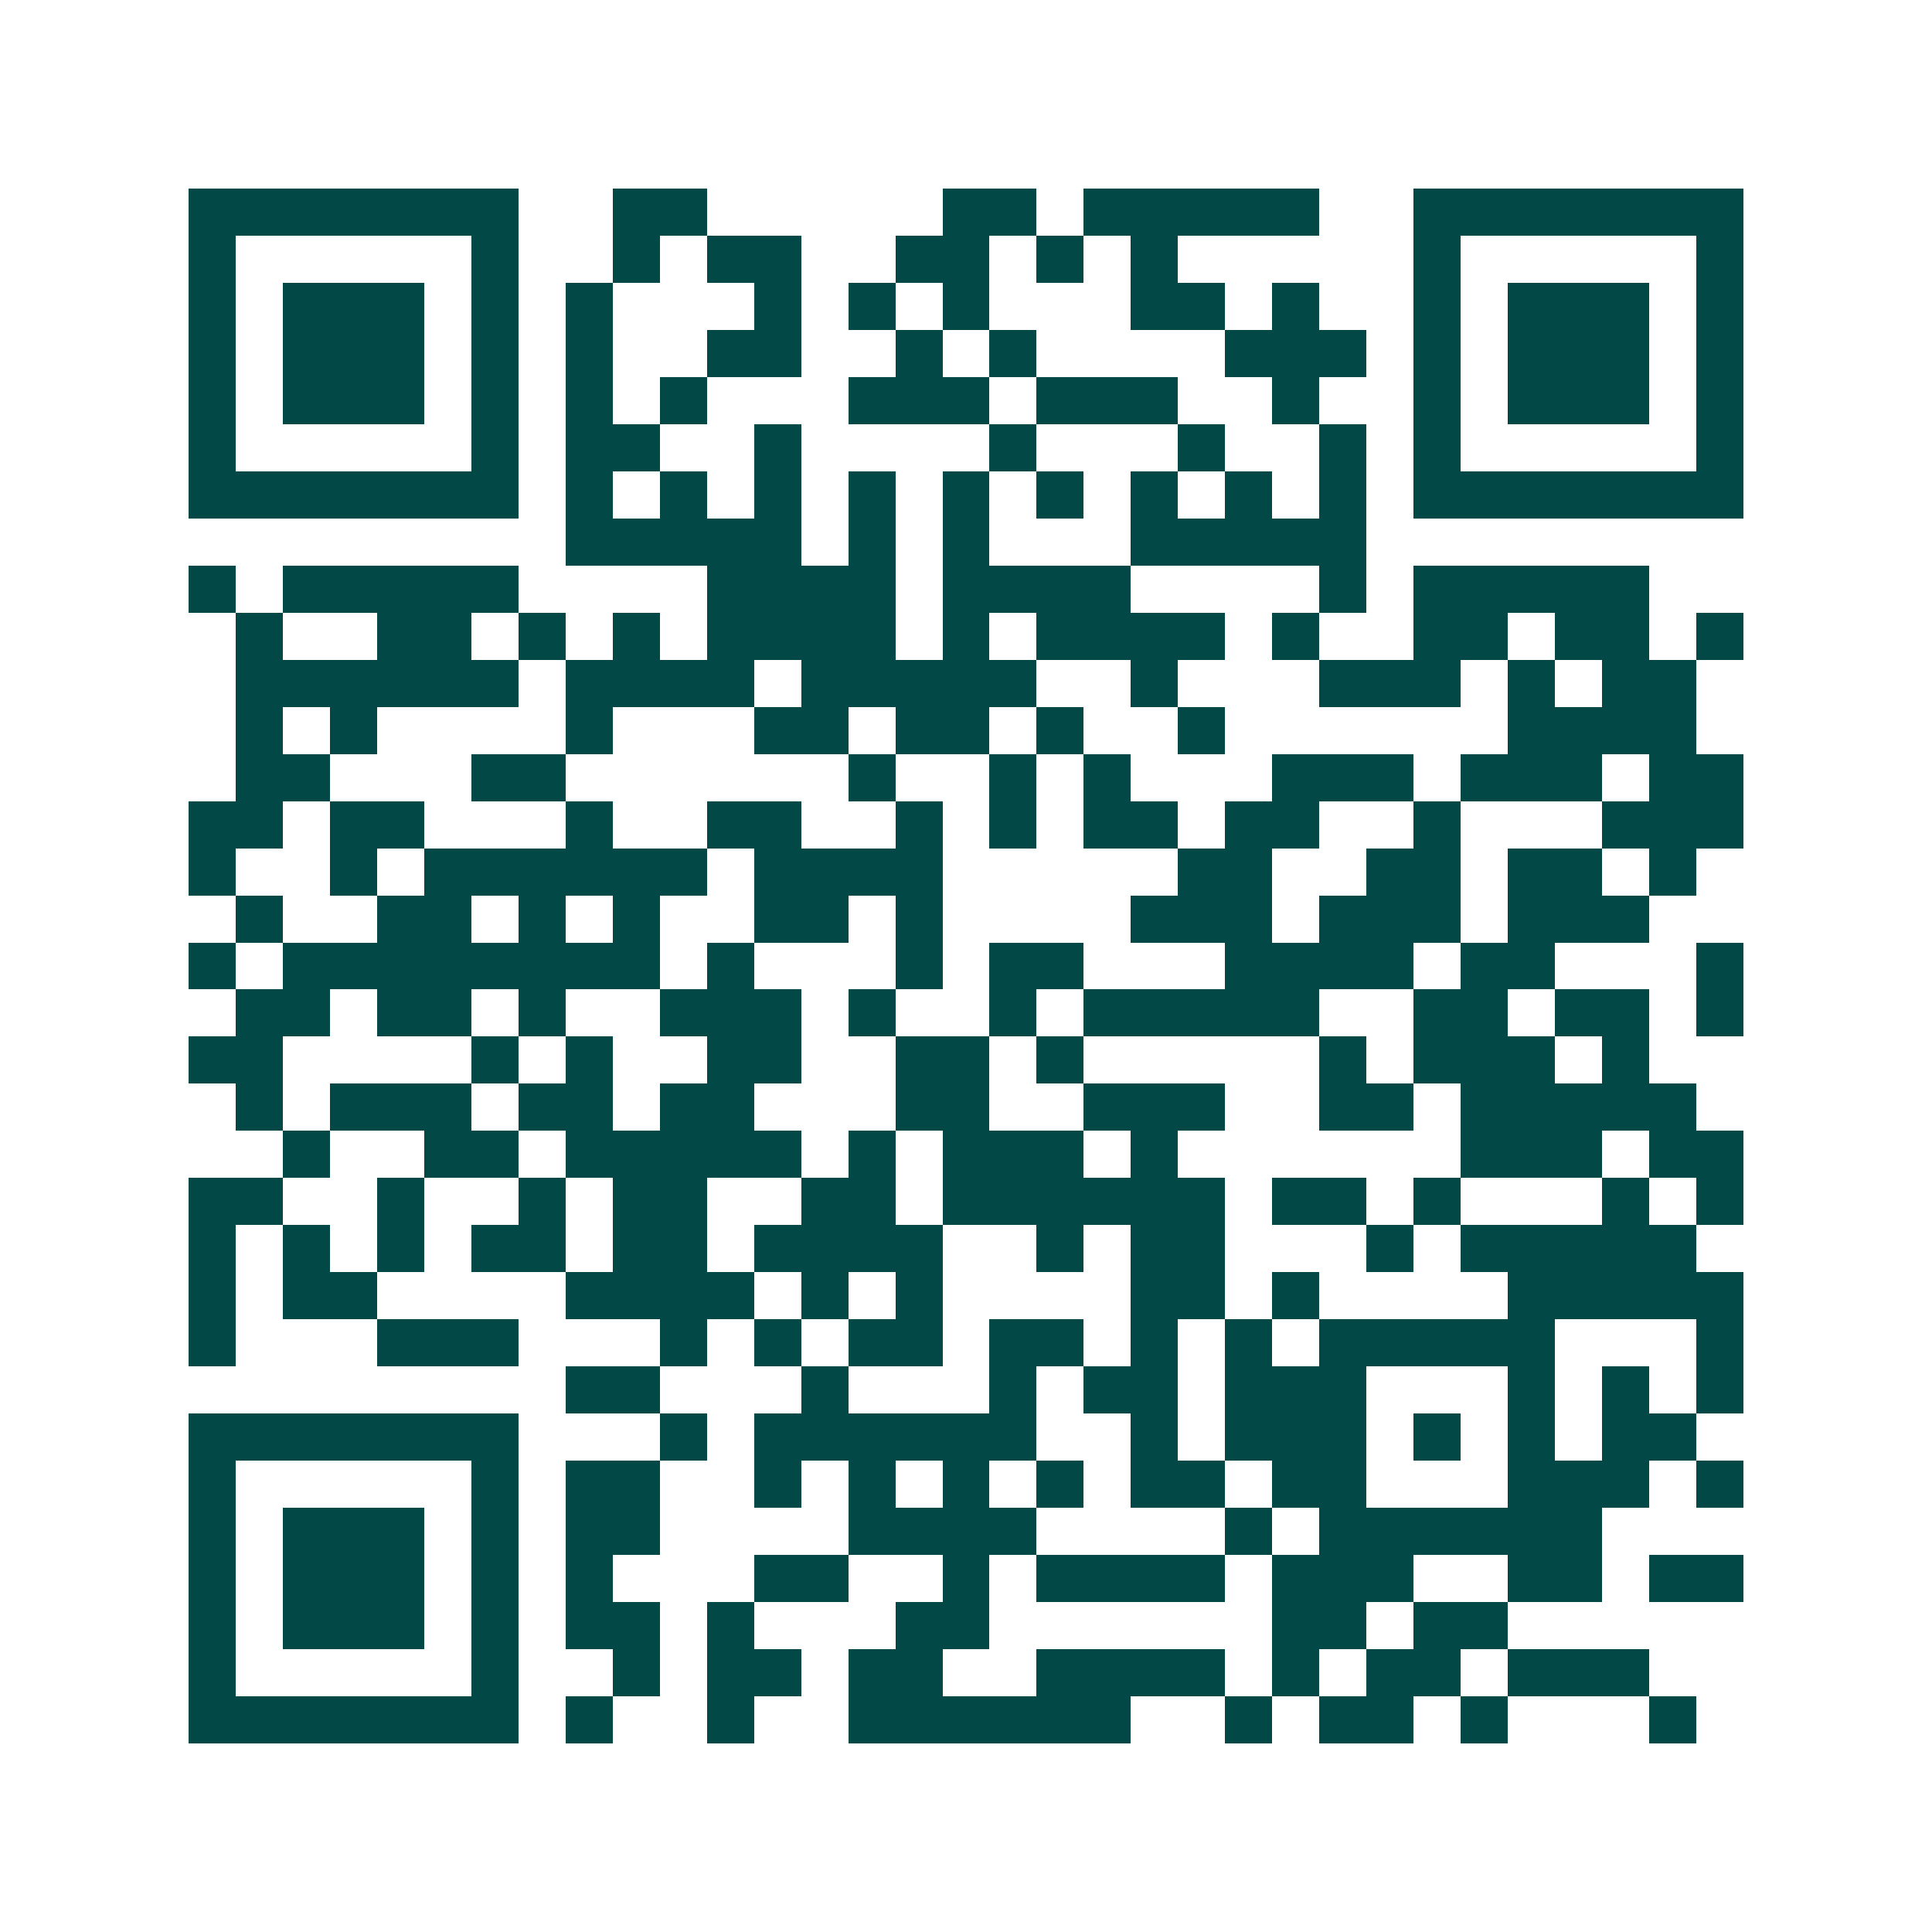 <svg xmlns="http://www.w3.org/2000/svg" width="200" height="200" viewBox="0 0 41 41" shape-rendering="crispEdges"><path fill="#ffffff" d="M0 0h41v41H0z"/><path stroke="#014847" d="M4 4.5h7m2 0h2m5 0h2m1 0h5m2 0h7M4 5.5h1m5 0h1m2 0h1m1 0h2m2 0h2m1 0h1m1 0h1m5 0h1m5 0h1M4 6.5h1m1 0h3m1 0h1m1 0h1m3 0h1m1 0h1m1 0h1m3 0h2m1 0h1m2 0h1m1 0h3m1 0h1M4 7.5h1m1 0h3m1 0h1m1 0h1m2 0h2m2 0h1m1 0h1m4 0h3m1 0h1m1 0h3m1 0h1M4 8.5h1m1 0h3m1 0h1m1 0h1m1 0h1m3 0h3m1 0h3m2 0h1m2 0h1m1 0h3m1 0h1M4 9.5h1m5 0h1m1 0h2m2 0h1m4 0h1m3 0h1m2 0h1m1 0h1m5 0h1M4 10.5h7m1 0h1m1 0h1m1 0h1m1 0h1m1 0h1m1 0h1m1 0h1m1 0h1m1 0h1m1 0h7M12 11.5h5m1 0h1m1 0h1m3 0h5M4 12.5h1m1 0h5m4 0h4m1 0h4m4 0h1m1 0h5M5 13.5h1m2 0h2m1 0h1m1 0h1m1 0h4m1 0h1m1 0h4m1 0h1m2 0h2m1 0h2m1 0h1M5 14.5h6m1 0h4m1 0h5m2 0h1m3 0h3m1 0h1m1 0h2M5 15.5h1m1 0h1m4 0h1m3 0h2m1 0h2m1 0h1m2 0h1m6 0h4M5 16.5h2m3 0h2m6 0h1m2 0h1m1 0h1m3 0h3m1 0h3m1 0h2M4 17.5h2m1 0h2m3 0h1m2 0h2m2 0h1m1 0h1m1 0h2m1 0h2m2 0h1m3 0h3M4 18.5h1m2 0h1m1 0h6m1 0h4m5 0h2m2 0h2m1 0h2m1 0h1M5 19.5h1m2 0h2m1 0h1m1 0h1m2 0h2m1 0h1m4 0h3m1 0h3m1 0h3M4 20.5h1m1 0h8m1 0h1m3 0h1m1 0h2m3 0h4m1 0h2m3 0h1M5 21.5h2m1 0h2m1 0h1m2 0h3m1 0h1m2 0h1m1 0h5m2 0h2m1 0h2m1 0h1M4 22.5h2m4 0h1m1 0h1m2 0h2m2 0h2m1 0h1m5 0h1m1 0h3m1 0h1M5 23.5h1m1 0h3m1 0h2m1 0h2m3 0h2m2 0h3m2 0h2m1 0h5M6 24.5h1m2 0h2m1 0h5m1 0h1m1 0h3m1 0h1m6 0h3m1 0h2M4 25.5h2m2 0h1m2 0h1m1 0h2m2 0h2m1 0h6m1 0h2m1 0h1m3 0h1m1 0h1M4 26.5h1m1 0h1m1 0h1m1 0h2m1 0h2m1 0h4m2 0h1m1 0h2m3 0h1m1 0h5M4 27.5h1m1 0h2m4 0h4m1 0h1m1 0h1m4 0h2m1 0h1m4 0h5M4 28.5h1m3 0h3m3 0h1m1 0h1m1 0h2m1 0h2m1 0h1m1 0h1m1 0h5m3 0h1M12 29.5h2m3 0h1m3 0h1m1 0h2m1 0h3m3 0h1m1 0h1m1 0h1M4 30.5h7m3 0h1m1 0h6m2 0h1m1 0h3m1 0h1m1 0h1m1 0h2M4 31.5h1m5 0h1m1 0h2m2 0h1m1 0h1m1 0h1m1 0h1m1 0h2m1 0h2m3 0h3m1 0h1M4 32.5h1m1 0h3m1 0h1m1 0h2m4 0h4m4 0h1m1 0h6M4 33.5h1m1 0h3m1 0h1m1 0h1m3 0h2m2 0h1m1 0h4m1 0h3m2 0h2m1 0h2M4 34.5h1m1 0h3m1 0h1m1 0h2m1 0h1m3 0h2m6 0h2m1 0h2M4 35.5h1m5 0h1m2 0h1m1 0h2m1 0h2m2 0h4m1 0h1m1 0h2m1 0h3M4 36.5h7m1 0h1m2 0h1m2 0h6m2 0h1m1 0h2m1 0h1m3 0h1"/></svg>
